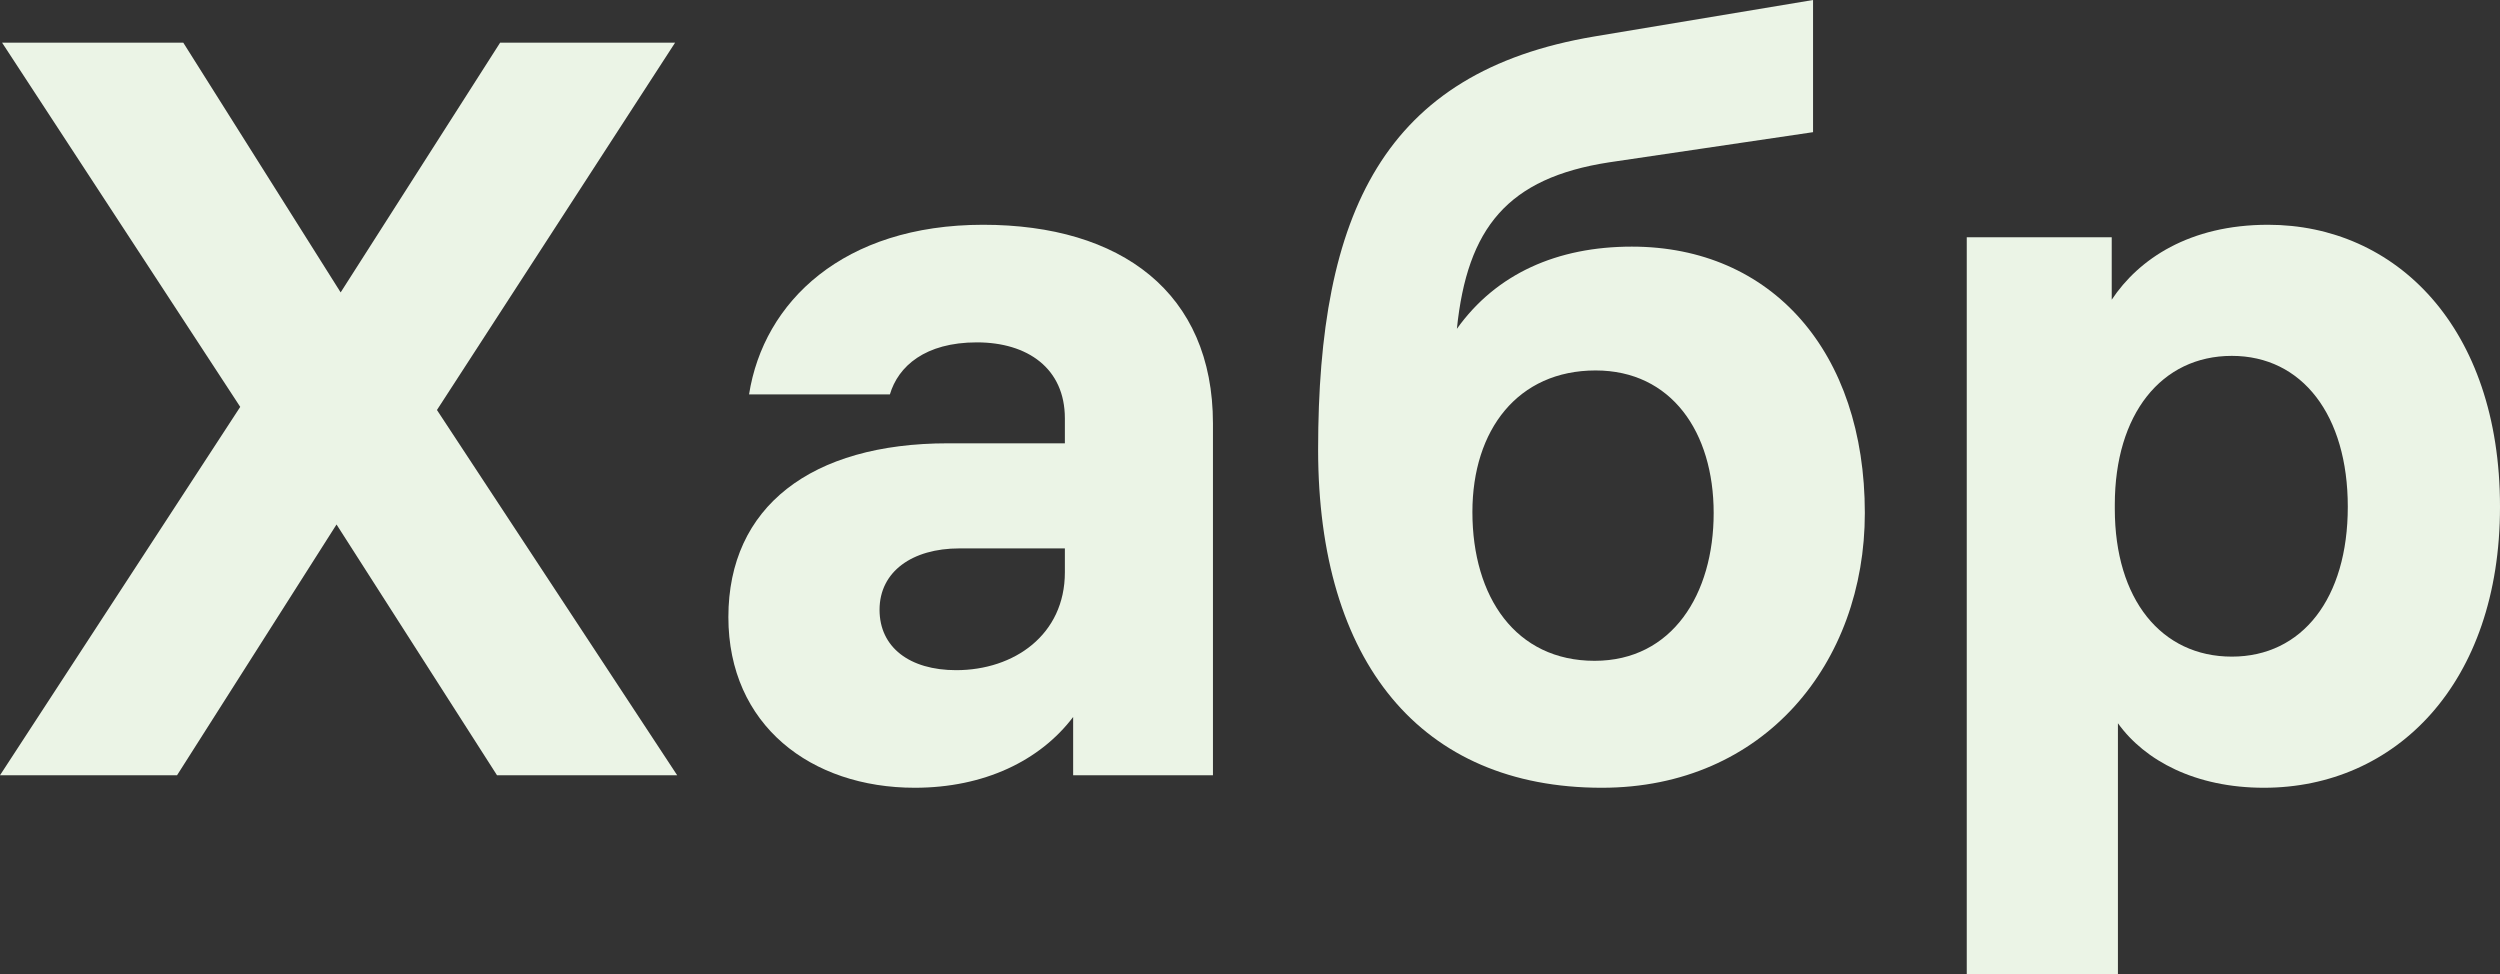 <svg width="77" height="30" viewBox="0 0 77 30" fill="none" xmlns="http://www.w3.org/2000/svg">
<rect x="0" y="0" width="77" height="30" fill="#333333" stroke="none"/>
<path d="M13.458 12.628L20.857 23.878H15.308L10.365 16.154L5.453 23.878H0L7.399 12.532L0.064 1.314H5.645L10.492 9.006L15.404 1.314H20.793L13.458 12.628Z" fill="#EBF4E6"/>
<path d="M30.279 6.923C34.52 6.923 37.359 9.006 37.359 13.045V23.878H33.053V22.083C32.033 23.43 30.311 24.263 28.174 24.263C24.985 24.263 22.434 22.34 22.434 19.006C22.434 15.609 24.985 13.654 29.195 13.654H32.798V12.885C32.798 11.346 31.65 10.545 30.088 10.545C28.493 10.545 27.664 11.282 27.409 12.147H23.071C23.518 9.295 25.974 6.923 30.279 6.923ZM29.45 20.641C31.236 20.641 32.798 19.551 32.798 17.628V16.891H29.545C28.11 16.891 27.09 17.596 27.09 18.782C27.09 19.936 28.015 20.641 29.45 20.641Z" fill="#EBF4E6"/>
<path d="M50.261 7.596C54.567 7.596 57.437 10.833 57.437 15.801C57.437 20.417 54.343 24.263 49.336 24.263C43.755 24.263 40.598 20.385 40.598 13.846C40.598 6.571 42.607 2.212 49.113 1.122L55.842 0V4.071L49.56 5C46.434 5.481 45.191 7.019 44.872 10.128C46.084 8.429 47.965 7.596 50.261 7.596ZM49.113 20.353C51.505 20.353 52.781 18.301 52.781 15.801C52.781 13.301 51.473 11.41 49.145 11.41C46.753 11.41 45.35 13.237 45.35 15.769C45.35 18.397 46.689 20.353 49.113 20.353Z" fill="#EBF4E6"/>
<path d="M69.856 6.923C73.779 6.923 77 10.064 77 15.609C77 21.058 73.779 24.263 69.729 24.263C67.624 24.263 66.061 23.43 65.232 22.276V30H60.576V7.308H65.041V9.231C65.87 7.981 67.433 6.923 69.856 6.923ZM68.74 20.224C70.909 20.224 72.312 18.43 72.312 15.609C72.312 12.789 70.909 10.961 68.74 10.961C66.571 10.961 65.136 12.756 65.136 15.545V15.673C65.136 18.462 66.571 20.224 68.74 20.224Z" fill="#EBF4E6"/>
</svg>
